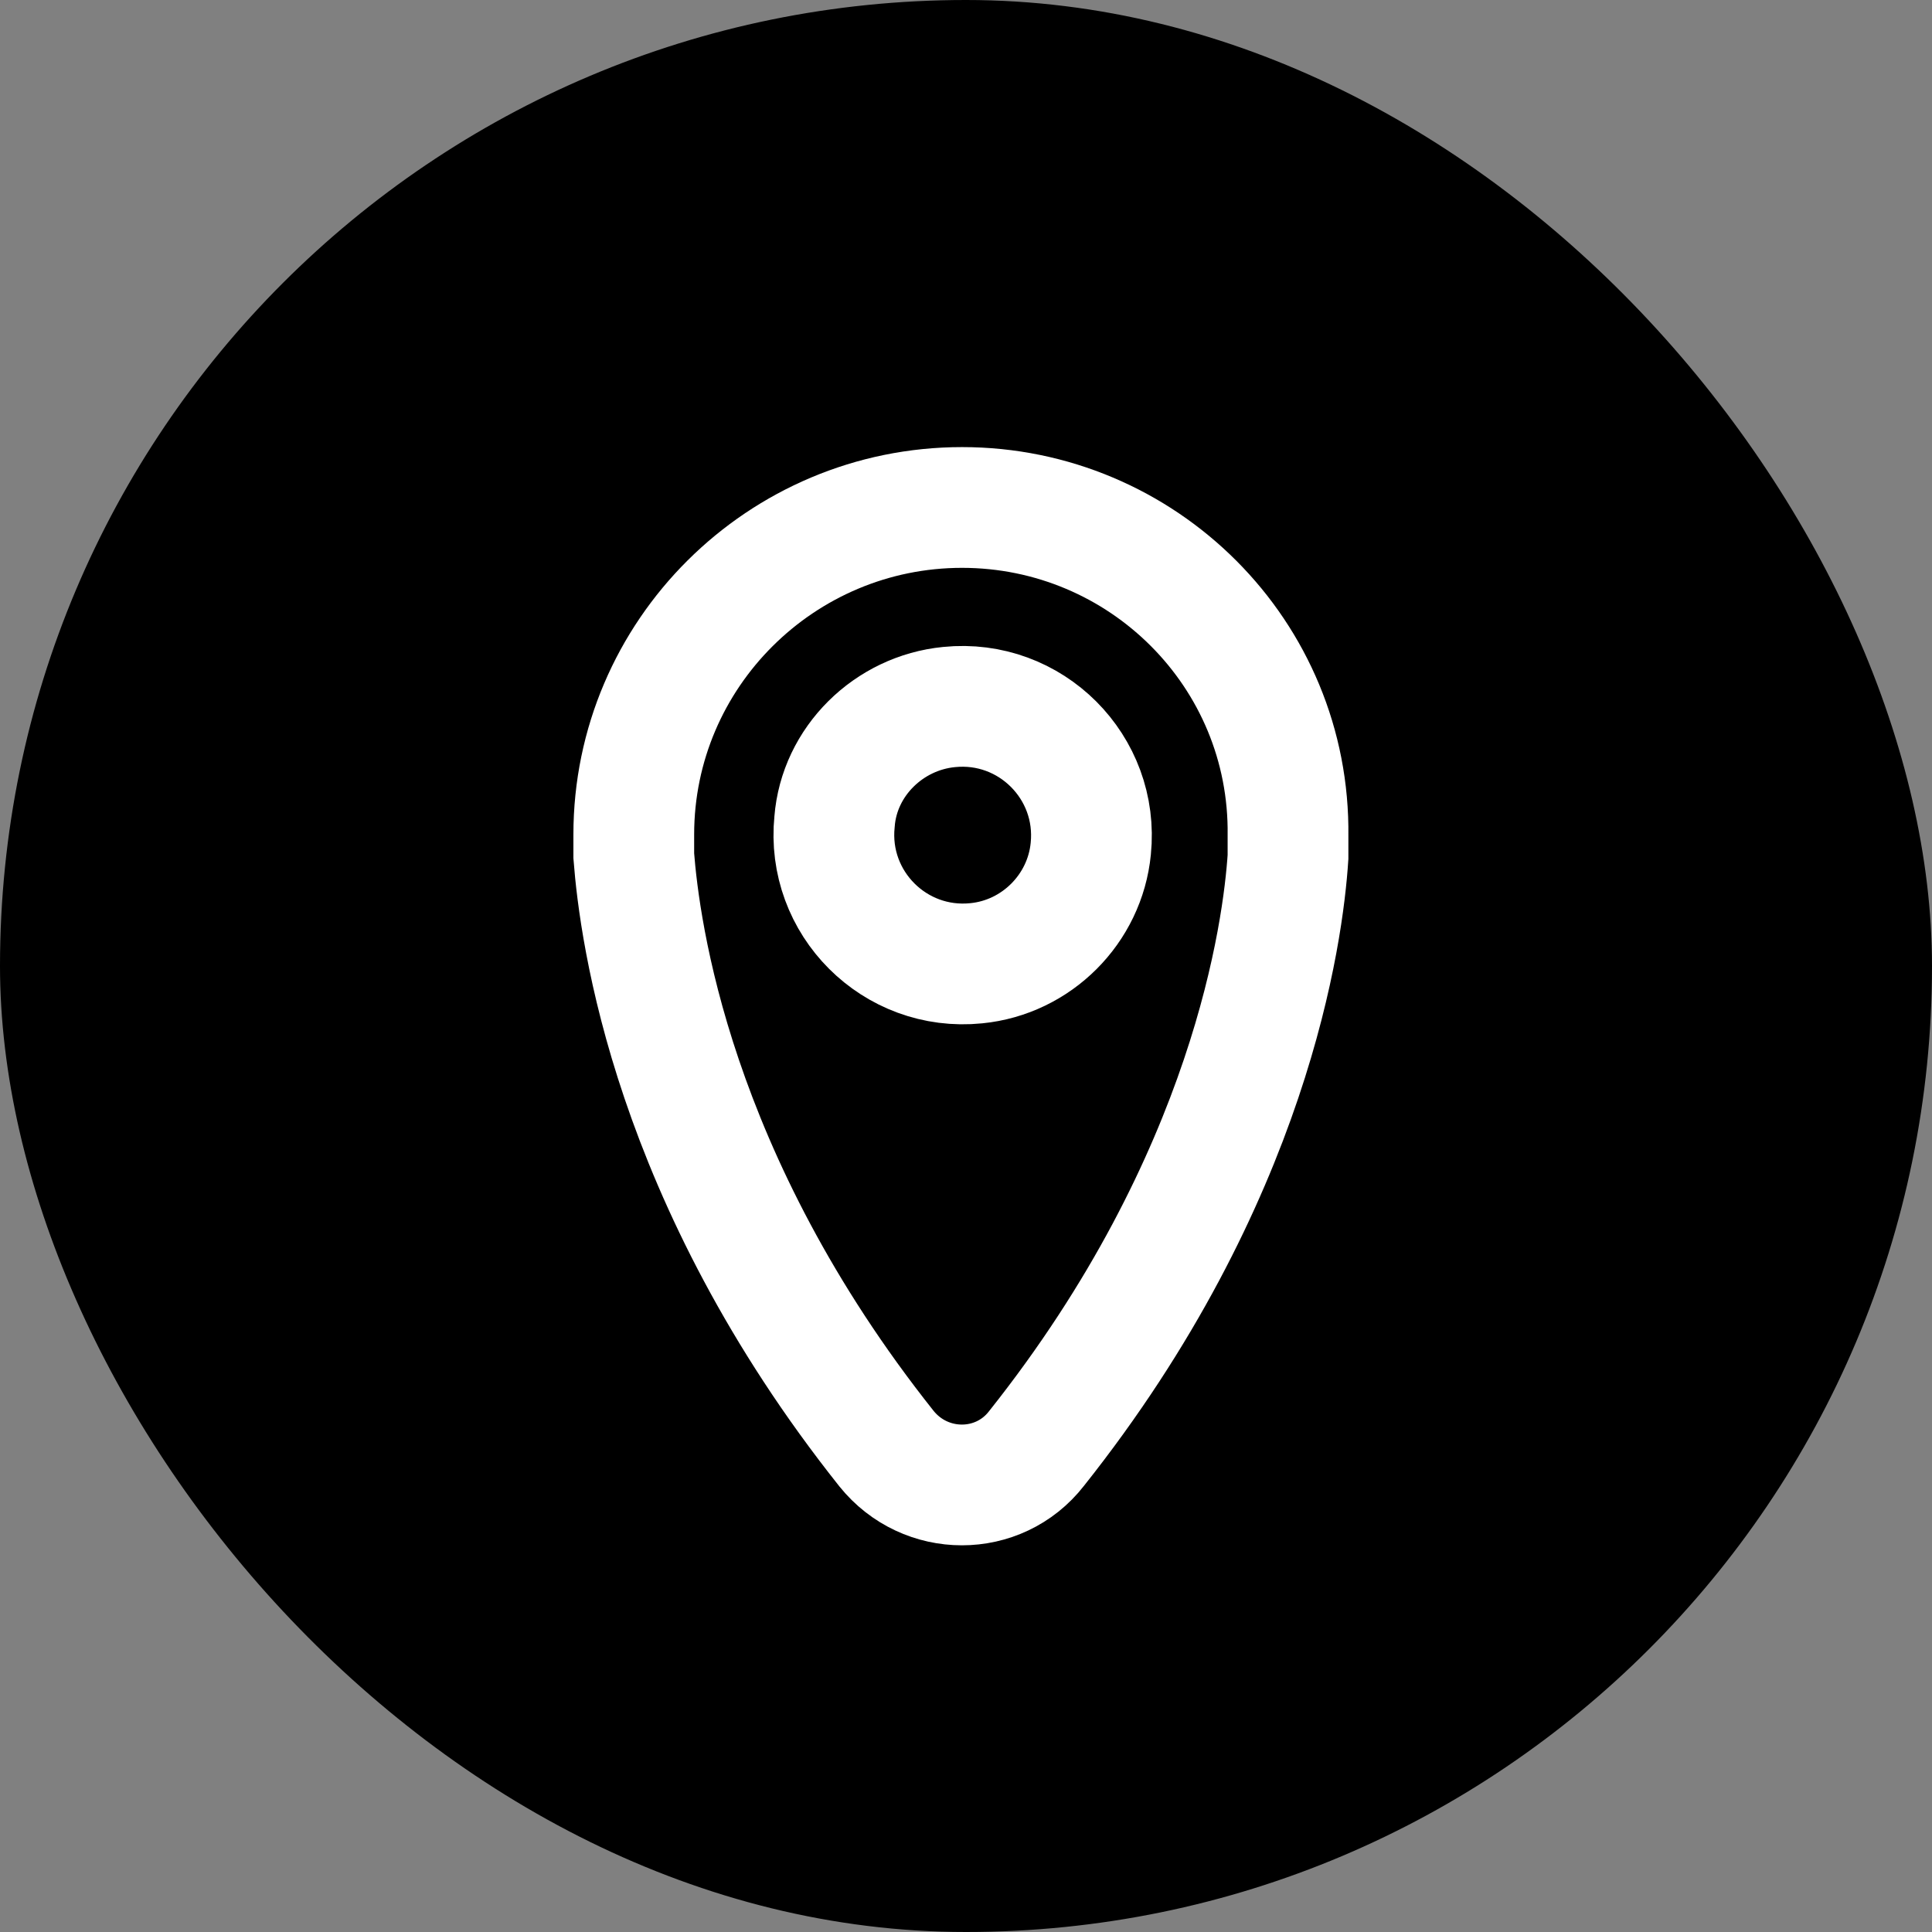 <svg width="24" height="24" viewBox="0 0 24 24" fill="none" xmlns="http://www.w3.org/2000/svg">
<rect x="0" y="0" width="24" height="24" fill="#808080" stroke="none"/>
<rect width="24" height="24" rx="12" fill="black"/>
<path d="M11.012 17.995C11.496 18.597 12.406 18.597 12.875 17.995C15.545 14.636 15.941 11.556 16 10.646C16 10.617 16 10.573 16 10.543C16 10.441 16 10.382 16 10.382C16.029 8.123 14.195 6.304 11.951 6.304C9.706 6.304 7.873 8.123 7.873 10.367C7.873 10.367 7.873 10.426 7.873 10.529C7.873 10.573 7.873 10.602 7.873 10.632C7.946 11.57 8.342 14.636 11.012 17.995ZM11.79 8.783C12.802 8.68 13.653 9.531 13.55 10.543C13.477 11.292 12.875 11.893 12.127 11.966C11.115 12.069 10.264 11.218 10.367 10.206C10.425 9.458 11.041 8.856 11.79 8.783Z" stroke="white" stroke-width="1.5" stroke-miterlimit="10"/>
</svg>
